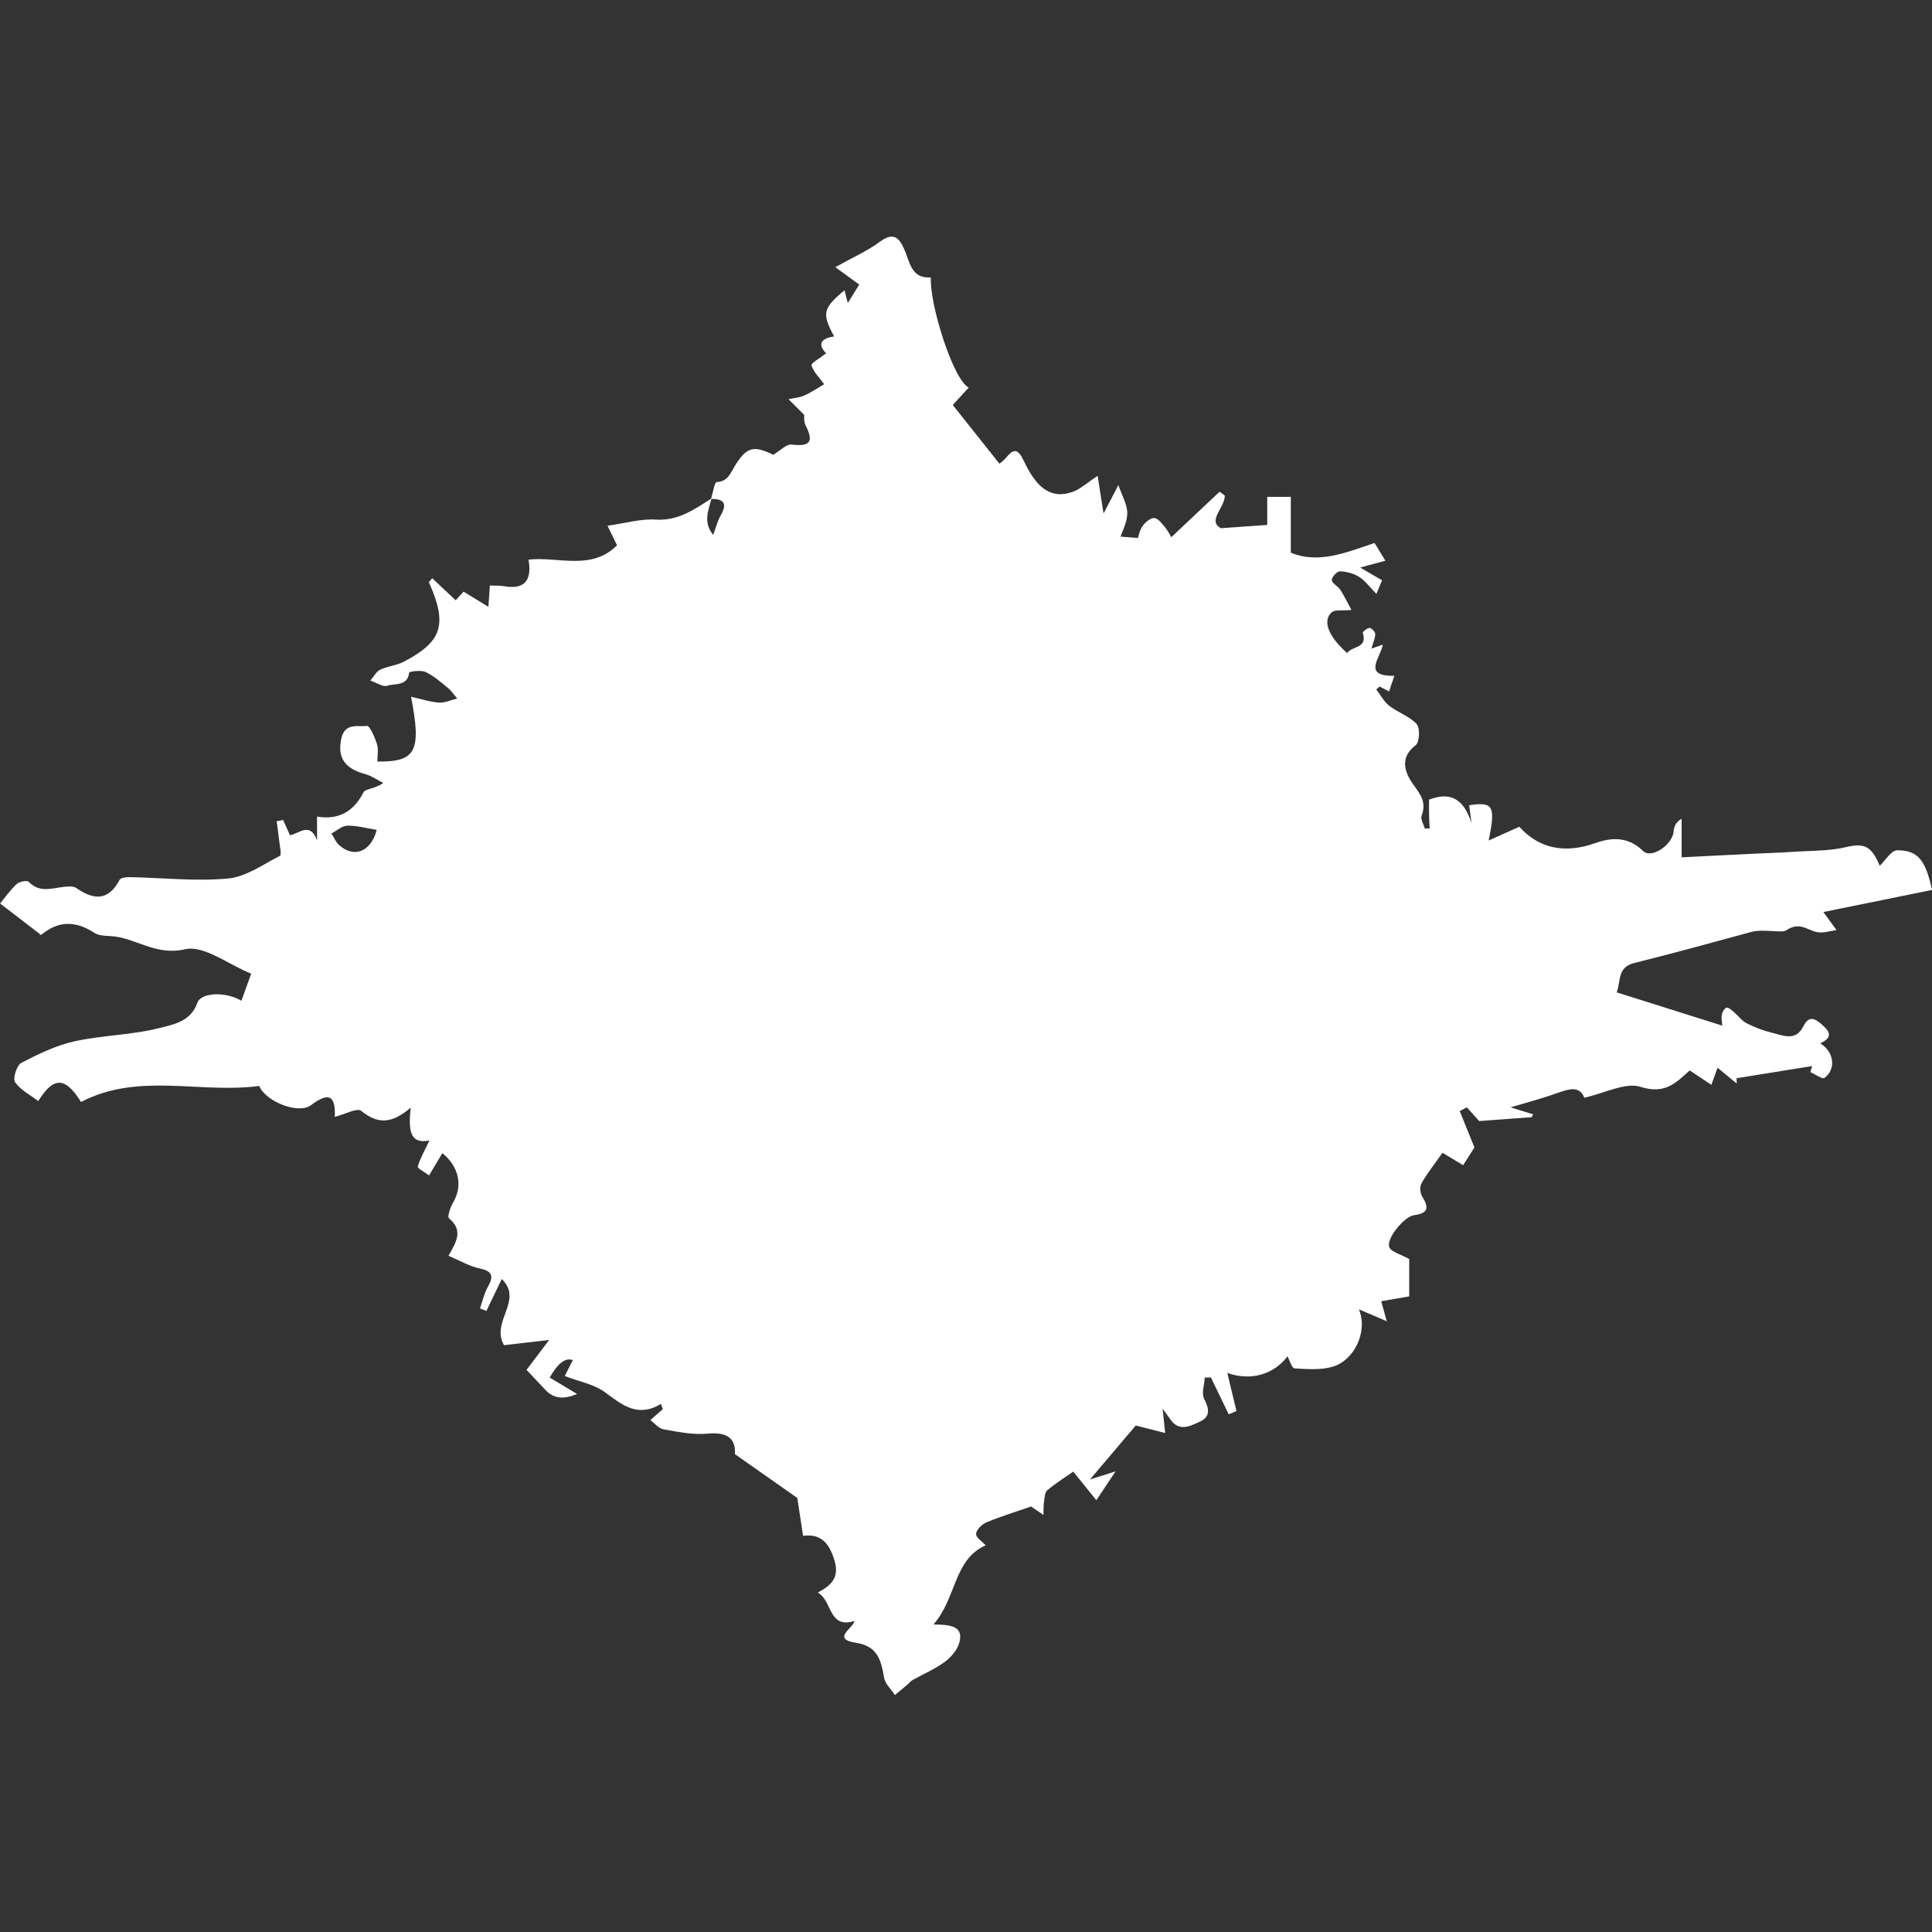 <?xml version="1.0" encoding="UTF-8"?>
<svg id="Layer_1" data-name="Layer 1" xmlns="http://www.w3.org/2000/svg" viewBox="0 0 500 500">
  <rect x="0" y="0" width="500" height="500" fill="#333333" stroke="none"/>
  <defs>
    <style>
      .cls-1 {
        fill: #fff;
      }
    </style>
  </defs>
  <path class="cls-1" d="m358.97,341.96c-2.15-.92-4.31-1.84-7.29-3.11,2.43,5.84-1.27,13.31-6.89,14.89-3.07.87-6.53.59-9.79.39-.66-.04-1.21-2.04-1.79-3.11-3.56,4.68-9.45,6.45-15.58,4.31.82,3.44,1.59,6.64,2.36,9.84-.67.29-1.33.58-2,.86-1.54-3.18-3.07-6.36-4.61-9.54-.53,0-1.06.01-1.59.02-.1,1.87-.9,4.12-.15,5.54,1.36,2.59,1.61,4.61-1.12,5.87-2.5,1.15-5.38,2.72-7.67-.63-.47-.69-.98-1.36-1.97-2.73.24,2.28.4,3.81.67,6.3-2.55-.65-4.69-1.2-7.62-1.94-3.26,3.85-7.11,8.38-11.85,13.97,2.73-.87,3.99-1.27,6.62-2.1-1.9,2.85-3.04,4.56-4.97,7.46-2.43-3.01-4.35-5.39-5.97-7.4-1.84,1.29-4.41,2.9-6.72,4.82-.67.56-.71,1.99-.86,3.05-.16,1.1-.1,2.23-.13,3.34-1.02-.7-2.04-1.39-3.2-2.18-3.7,1.28-7.69,2.5-11.54,4.09-1.18.49-2.64,1.93-2.7,3-.05.96,1.64,2.02,2.48,2.95-8.36,3.72-7.47,13.61-13.51,20.49,4.5.04,7.99.45,6.63,4.9-.57,1.87-2.21,3.7-3.85,4.89-2.5,1.82-5.43,3.04-8.15,4.57-.52.29-.91.81-1.38,1.21-1.07.9-2.15,1.8-3.22,2.69-.97-1.48-2.51-2.86-2.8-4.46-.79-4.47-1.6-8.18-7.28-9.06-6.42-.99-.76-3.73-.37-5.64-6.87,2.07-5.6-5.11-9.53-7.37,4-2.03,5.51-4.27,4.35-8.23-1.31-4.44-3.47-7.09-8.14-6.44-.53-3.46-.99-6.47-1.5-9.8-4.89-3.43-10.23-7.18-16.14-11.34.25-4.04-1.98-5.8-7.06-5.31-3.74.36-7.64-.45-11.41-1.11-1.26-.22-2.33-1.58-3.42-2.38,1.27-1.12,2.24-1.99,3.22-2.85-.16-.45-.32-.9-.47-1.35-6,3.6-9.99.33-14.43-2.98-2.82-2.1-6.69-2.78-10.47-4.24.66-1.31,1.36-2.69,2.08-4.11q-2.85-1.08-5.97,4.52c2.16,1.29,4.34,2.6,7.09,4.24-3.46,1.42-6.01,1.31-8.28-1.13-1.41-1.52-2.84-3.02-4.81-5.11,1.43-1.89,3.53-4.68,5.85-7.74-4.18.48-8.09.93-11.68,1.35-3.55-6.13,5.14-11.57-.59-17.13-1.35,2.81-2.66,5.54-3.97,8.27-.55-.22-1.11-.44-1.66-.66.65-1.86,1.07-3.84,2.02-5.54,1.53-2.74,1.32-4.08-2.11-4.8-2.67-.56-5.14-2.05-8.06-3.28,1.8-3.26,4.08-6.47.11-9.71-.46-.38.36-2.86,1.08-4.07,2.56-4.29,1.55-9.29-2.78-12.78-1.14,1.91-2.29,3.83-3.43,5.76-1.03-.78-3.07-1.85-2.94-2.28.67-2.25,1.89-4.35,3.04-6.76-5.23,1.07-5.45-2.88-4.86-8.5-5.13,4.44-8.8,4.12-12.79.84-1.05-.86-4.24.89-6.85,1.54.2-5.59-1.55-6.47-6.18-3.01-3.27,2.45-11.78-.99-13.38-4.98-15.31,2.06-31.31-3.62-46.11,4.15-4.1-6.55-7.08-6.64-11.08-.24-2.08-1.6-4.61-2.86-6-4.89-.64-.94.43-4.37,1.61-4.99,4.39-2.29,9.01-4.53,13.81-5.59,7.23-1.59,14.84-1.61,21.99-3.44,3.51-.9,8.08-1.65,9.75-6.49.95-2.76,7.39-2.97,11.42-.56.79-2.18,1.55-4.3,2.53-7-5.93-2.39-12.26-7.46-17.14-6.32-7.74,1.8-12.95-3.18-19.51-3.43-1.33-.05-2.87-.14-3.92-.82-4.63-3.01-9.05-3.28-13.49.29-.47.38-1.27.33-.47.14-3.95-3.04-7.06-5.43-10.45-8.03,1.08-1.32,2.51-3.35,4.27-5.03.68-.64,2.7-1.03,3.13-.58,2.7,2.83,5.78,1.72,8.87,1.33,1.15-.14,2.64-.28,3.47.29,4.56,3.16,8.29,3.33,11.19-2.14.3-.57,1.79-.71,2.73-.69,8.46.17,16.98,1.13,25.34.35,4.63-.43,9.05-3.62,13.41-5.87.48-.25-.04-2.54-.18-3.87-.18-1.7-.44-3.4-.66-5.09.56-.1,1.12-.2,1.68-.31.58,1.3,1.16,2.6,1.76,3.95,2.27-.33,5.18-3.67,7.01,1.33v-6.17c5.39.94,9.45-1.16,12.05-6.32.45-.89,2.86-.78,5.1-2.37-1.54-.78-3.01-1.83-4.64-2.28-5.53-1.51-7.22-4.4-6.25-9.09.9-4.38,4.3-3.08,6.69-3.4.67-.09,2.03,3,2.58,4.78.42,1.36.08,2.96.08,4.45,9.97.1,11.48-2.58,8.72-16.77,2.7.6,4.95,1.36,7.25,1.51,1.54.1,3.13-.68,4.69-1.07-.82-.94-1.52-2.01-2.47-2.79-1.81-1.48-3.63-3.09-5.71-4.06-1.2-.56-4.22-.11-4.24.13-.42,3.62-3.67,2.76-5.62,3.42-1.19.41-2.93-.83-4.43-1.33.84-.97,1.5-2.31,2.56-2.82,1.92-.93,4.23-1.08,6.11-2.07,9.71-5.11,11.49-9.43,6.46-20.58l.89-1.01c1.92,1.81,3.84,3.61,6.05,5.7.46-.5,1.18-1.27,2.06-2.23,1.92,1.17,3.94,2.41,6.42,3.92.14-1.99.25-3.58.38-5.51,1.29.06,2.61-.01,3.88.2q7.56,1.25,6.12-6.9c7.65-.86,16.25,2.97,22.91-3.71-.62-1.27-1.24-2.56-2.46-5.06,4.59-.64,8.56-1.84,12.44-1.59,5.86.37,10.05-2.65,14.48-5.48-.8,3.06-2.26,6.16.42,9.43.75-1.99,1.13-3.64,1.95-5.04,1.79-3.08.8-4.3-2.5-4.26.48-1.53.91-4.35,1.46-4.37,2.84-.12,3.48-2.18,4.59-4,3.11-5.11,4.93-5.57,10.05-3.05,1.78-1.05,3.39-2.81,4.77-2.65,4.61.55,5.83-.58,3.63-4.9-.57-1.11-.37-2.61-.39-2.78-1.82-1.82-2.94-2.94-4.07-4.06,1.38-.3,2.84-.4,4.11-.96,1.8-.8,3.44-1.94,5.13-2.92-1.26-1.73-2.76-3.16-3.29-4.89-.17-.54,2.26-1.89,3.8-3.11-2.26-2.22-1.44-3.88,2.07-4.36-3.23-5.94-2.94-7.25,2.68-11.96.26,1,.48,1.87.85,3.31,1.14-1.83,2.05-3.31,2.96-4.77-2.24-1.63-4.28-3.11-6.19-4.51,4.42-2.47,8.21-4.14,11.46-6.53,3.44-2.54,4.96-1.35,6.4,1.94,1.42,3.23,1.76,7.59,6.87,7.26-.42,6.67,5.72,26.44,9.79,28.49-1.68,1.84-3.3,3.61-4.12,4.51,4.4,5.54,8.15,10.26,12.08,15.2.39-.34,1.07-.79,1.57-1.4,2.14-2.64,3.2-2.59,4.81.82,3,6.35,6.64,9.95,12.53,7.87,2-.7,3.68-2.31,6.5-4.15.47,2.98.94,6,1.53,9.74,1.24-2.38,2.34-4.48,3.84-7.36.97,2.84,2.31,5.05,2.3,7.26-.01,2.36-1.3,4.71-1.73,6.08,1.29.1,2.8.22,4.48.36.13-.36.4-1.92,1.22-3.1.67-.97,2.02-2.11,3.01-2.06.98.06,2,1.41,2.79,2.38.87,1.07,1.48,2.35,1.62,2.58,4.5-4.24,8.5-8.01,12.5-11.78.45.33.9.66,1.34.99.09,3.09-4.63,6.53-1,8.46,4.42-.31,7.65-.54,11.99-.85v-7.27h6.1v14.45c7.05,2.93,14.04.08,21.68-2.51.7,1.15,1.61,2.65,2.79,4.59-2,.54-3.48.95-6.51,1.77,2.53,1.48,3.91,2.28,5.66,3.3-.16.39-.6,1.43-1.47,3.52-1.69-1.72-2.88-3.4-4.49-4.42-1.41-.9-3.28-1.36-4.97-1.42-.72-.02-2.17,1.57-2.08,2.27.12.91,1.61,1.56,2.21,2.51,1.16,1.83,2.1,3.79,2.87,5.21-2.3.24-4.32-.15-5.18.67-2.35,2.24-.73,6.25,4.09,10.5,1.14-1.9,5.35-1.09,4.03-5.26-.08-.24,1.18-1.29,1.76-1.25.55.04,1.46,1.03,1.46,1.59,0,1.1-.54,2.19-1,3.76,1.15-.4,1.87-.65,2.96-1.03-.49,3.23-5.53,8.25,2.99,8.06-.48,1.42-.92,2.72-1.37,4.05-.86-.44-1.67-.86-2.47-1.27-.28.25-.56.51-.84.76,1.11,1.44,1.99,3.16,3.38,4.24,2.24,1.75,5.24,2.69,7.08,4.72.92,1.01.73,4.73-.26,5.47-4.57,3.42-2.48,7.61-.54,10.28,2,2.74,3.31,4.67,2.07,7.98-.33.88.52,2.19.82,3.31.42,0,.85-.02,1.27-.03-.06-1.18-.14-2.36-.16-3.54-.03-1.5,0-2.99,0-3.92,6.31-2.43,9.25.73,11,6.1-.21-1.55-.42-3.09-.63-4.64,6.2-.96,6.92.13,5.05,9.12,3.07-1.38,5.32-2.39,7.94-3.56,5.08,5.67,11.79,7.04,19.7,4.22,4.29-1.53,8.51-1.67,12.31,2.04,2.2,2.15,7.67-1.61,7.94-5.12.09-1.21.6-2.39,2.05-3.2v9.97c5.95-.3,11.75-.59,17.55-.88,3.95-.19,7.91-.31,11.85-.57,4.38-.29,8.88-.18,13.11-1.18,4.67-1.1,6.55-.44,8.77,4.81,1.44-1.35,2.96-3.99,4.5-4,5.4-.02,7.35,2.56,9.04,10.26-9.48,1.93-18.98,3.86-28.14,5.72,1.42,1.95,2.41,3.31,3.41,4.68-1.69.21-3.46.84-5.04.52-2.61-.53-4.52-2.8-7.98-.46-1.16.78-5.9-.45-9.06.42-10.06,2.74-20.13,5.51-30.25,8.03-4.47,1.11-3.42,4.62-4.56,7.6,9.38,2.96,18.18,5.73,27.33,8.61-.07-.97-.31-1.94-.13-2.83.13-.7.69-1.7,1.23-1.82.52-.12,1.31.64,1.89,1.13,1.13.95,2.05,2.26,3.32,2.91,2.07,1.06,4.31,1.9,6.57,2.46,2.81.7,6.07,2.21,7.98-1.48,1.3-2.52,2.49-2.71,4.61-.91,2.19,1.86,3.48,3.44-.13,5.14,3.6,2.11,4.17,6.72,1.09,8.93-.57.41-2.4-.96-3.64-1.5.15-.52.3-1.04.45-1.57-6.51,1.05-13.03,2.1-19.54,3.15.01.46.02.91.03,1.37-1.62-1.33-3.24-2.66-4.96-4.08-.63,1.72-1.12,3.07-1.6,4.42-1.86-1.24-3.72-2.48-5.61-3.73-3.45,3.12-6.35,6.29-12.68,4.26-3.96-1.27-9.27,1.64-14.59,2.8-1.43-3.66-4.92-1.89-8.42-.71-3.53,1.19-7.14,2.15-10.66,3.2,1.87.58,3.86,1.2,5.85,1.82-.15.25-.3.5-.44.74-4.44.33-8.87.65-13.53.99-.91-1.01-2.06-2.28-3.2-3.54-.61.32-1.23.64-1.84.96,1.23,3.05,2.47,6.11,3.8,9.42-.42.67-1.43,2.25-2.92,4.59-1.61-.97-4.03-2.43-5.34-3.22-2.19,3.11-4.04,5.41-5.47,7.96-.49.87-.29,2.59.27,3.48,1.84,2.9,1.31,4.26-2.16,4.71-2.58.34-7.3,6.16-6.41,8.28.54,1.28,2.88,1.8,5.15,3.07v9.67c-1.93.33-4.43.77-7.24,1.25.55,2.01.97,3.55,1.4,5.08,0,0,.15.05.15.05ZM97.5,214.77c-2.52-.4-5.05-1.12-7.58-1.09-1.39.02-2.76,1.3-4.14,2.02.65,1.01,1.1,2.24,1.97,3,4.01,3.54,8.29,1.62,9.75-3.93Z"/>
</svg>